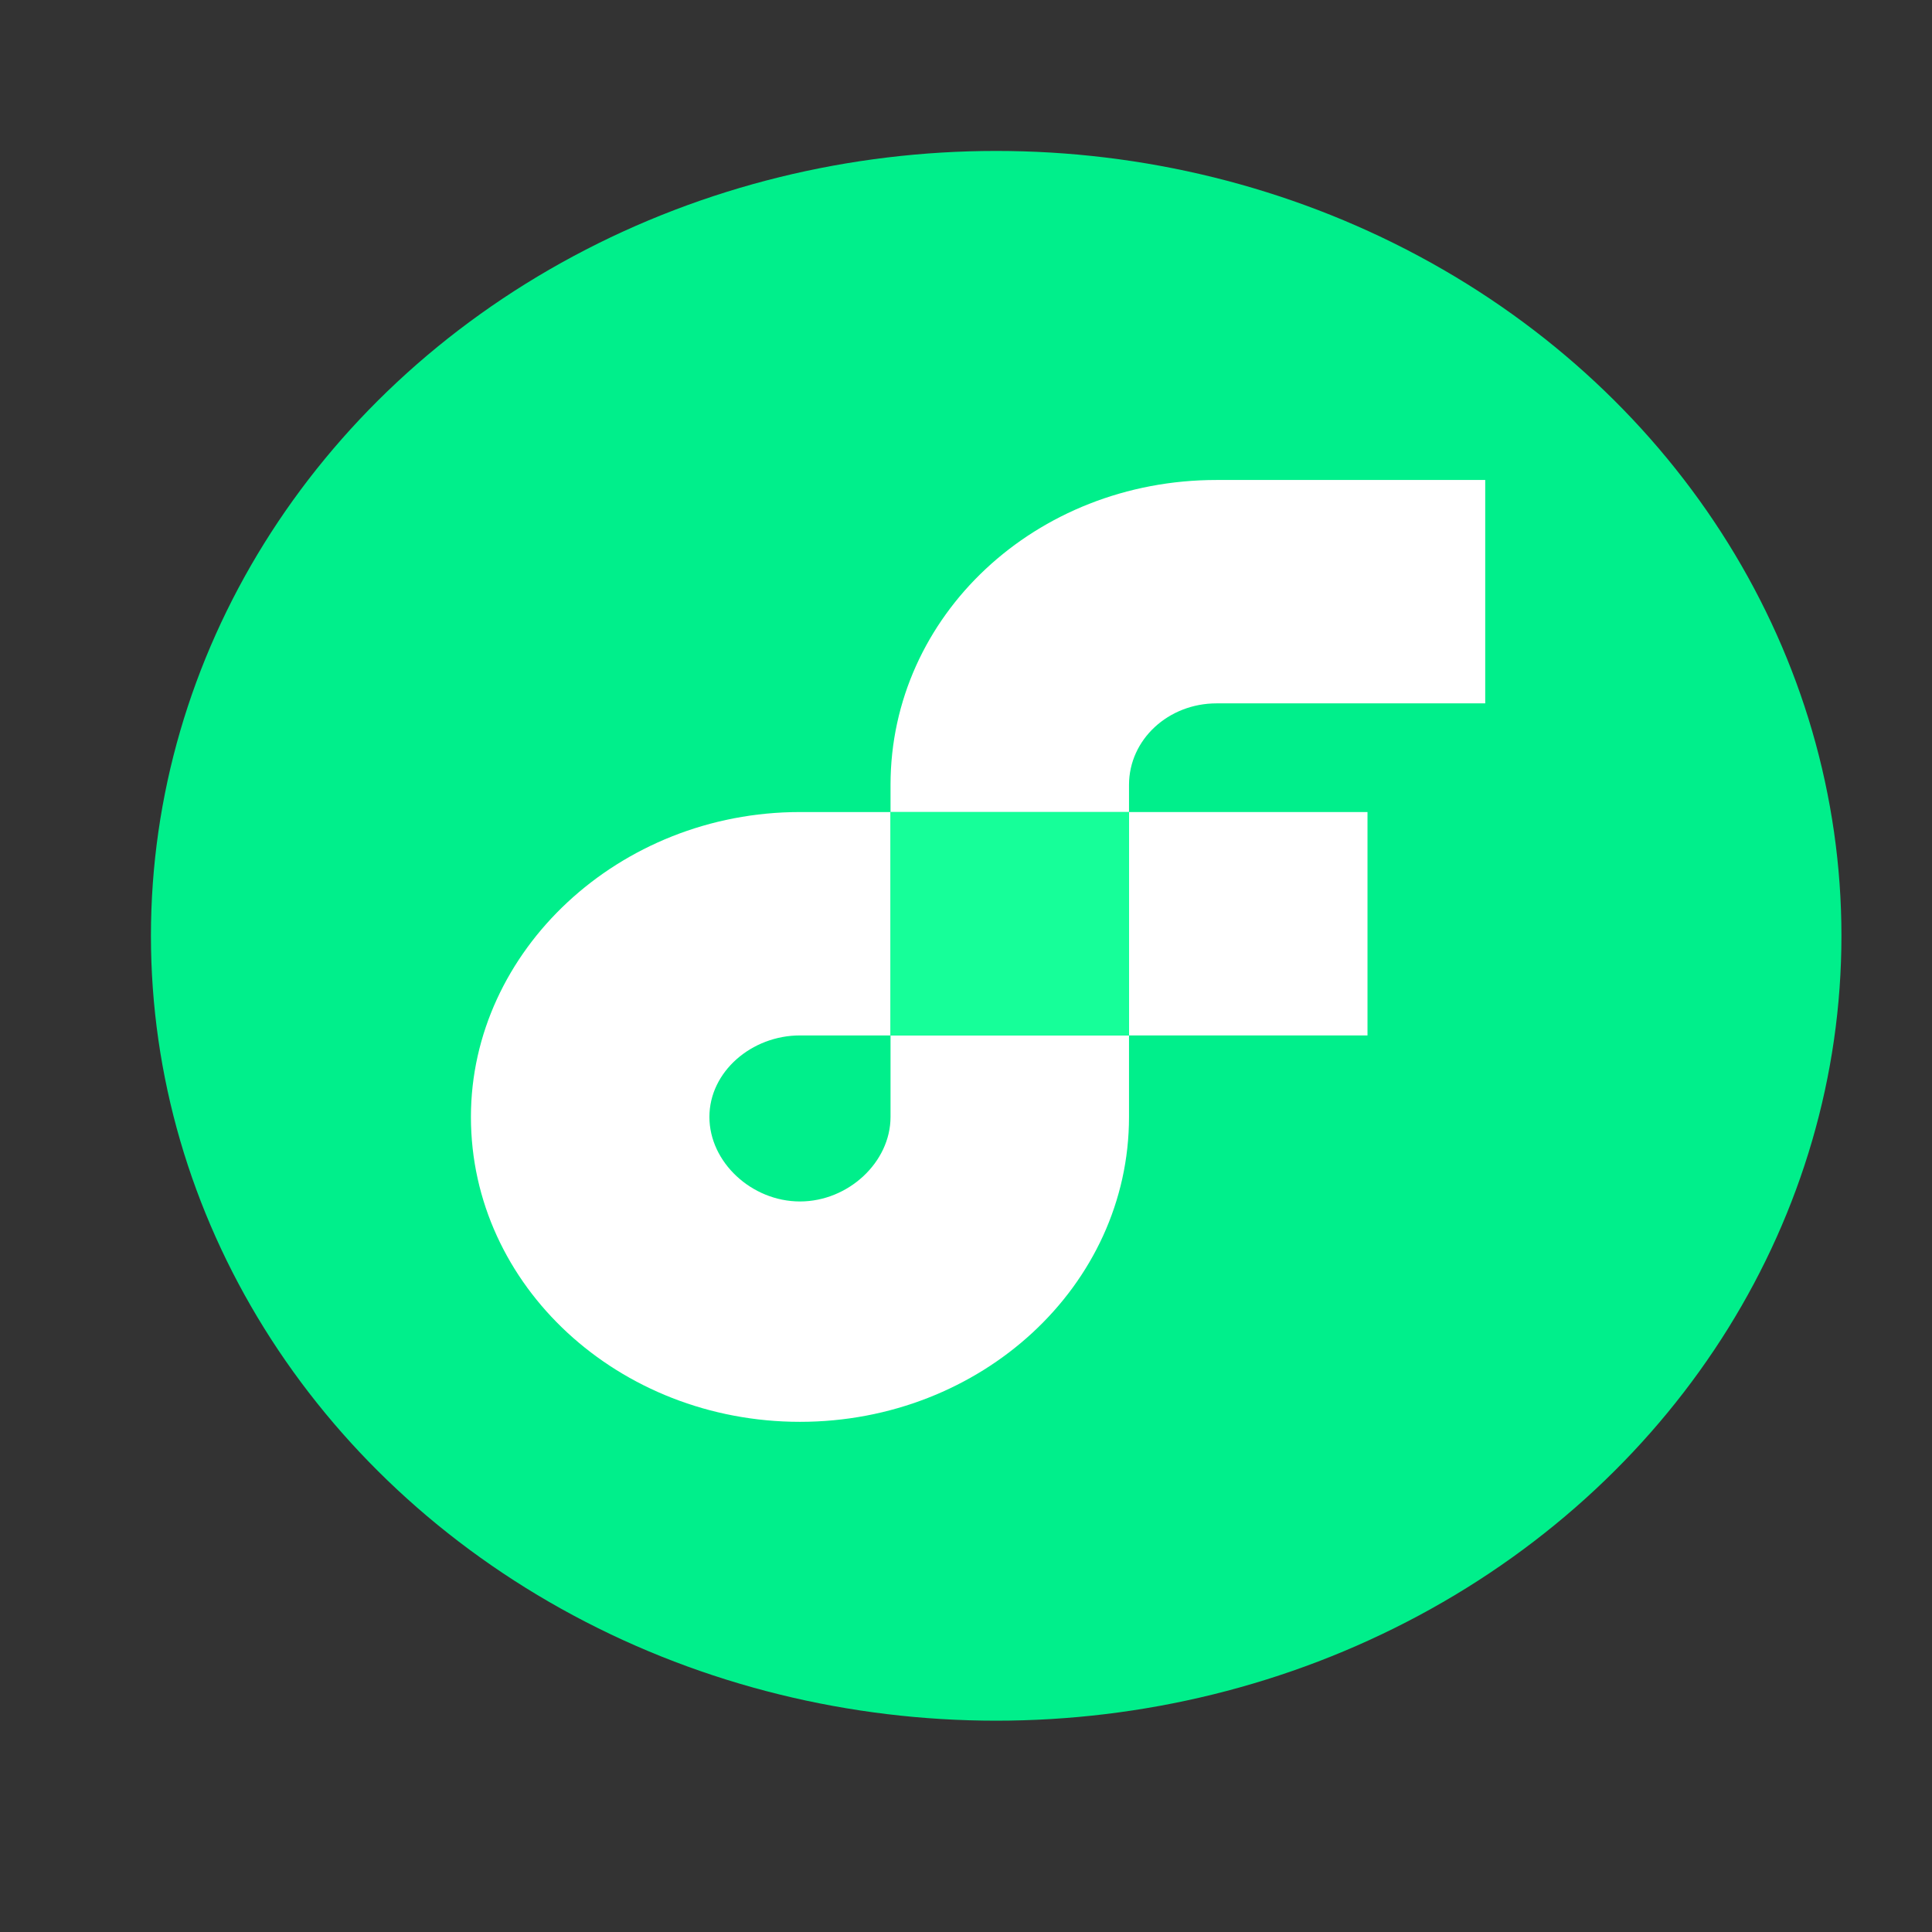 <svg version="1.2" xmlns="http://www.w3.org/2000/svg" viewBox="0 0 64 64" width="64" height="64">
	<rect x="0" y="0" width="64" height="64" fill="#333333" stroke="none"/>
	<title>cryptologos</title>
	<style>
		.s0 { fill: #00ef8b } 
		.s1 { fill: #ffffff } 
		.s2 { fill: #16ff99 } 
	</style>
	<g id="Layer_2_1_">
		<g id="Layer_1-2">
			<g id="g43">
				<ellipse id="circle20" class="s0" cx="33" cy="31" rx="28" ry="26"/>
				<path id="rect22" class="s1" d="m37.4 26.9h7.9v7.4h-7.9z"/>
				<path id="path24" class="s1" d="m29.5 34.3h7.9v2.7c0 5.6-4.9 10.1-10.9 10.1-6 0-10.9-4.5-10.9-10.1 0-5.5 4.9-10.1 10.9-10.1h3v7.4h-3c-1.6 0-3 1.2-3 2.7 0 1.5 1.4 2.8 3 2.8 1.6 0 3-1.3 3-2.8z"/>
				<path id="path26" class="s1" d="m37.4 26v0.9h-7.9v-0.9c0-5.6 4.8-10.1 10.8-10.1h8.9v7.4h-8.9c-1.6 0-2.9 1.2-2.9 2.7z"/>
				<path id="polygon28" class="s2" d="m37.4 34.3h-7.9v-7.4h7.9z"/>
			</g>
		</g>
	</g>
</svg>